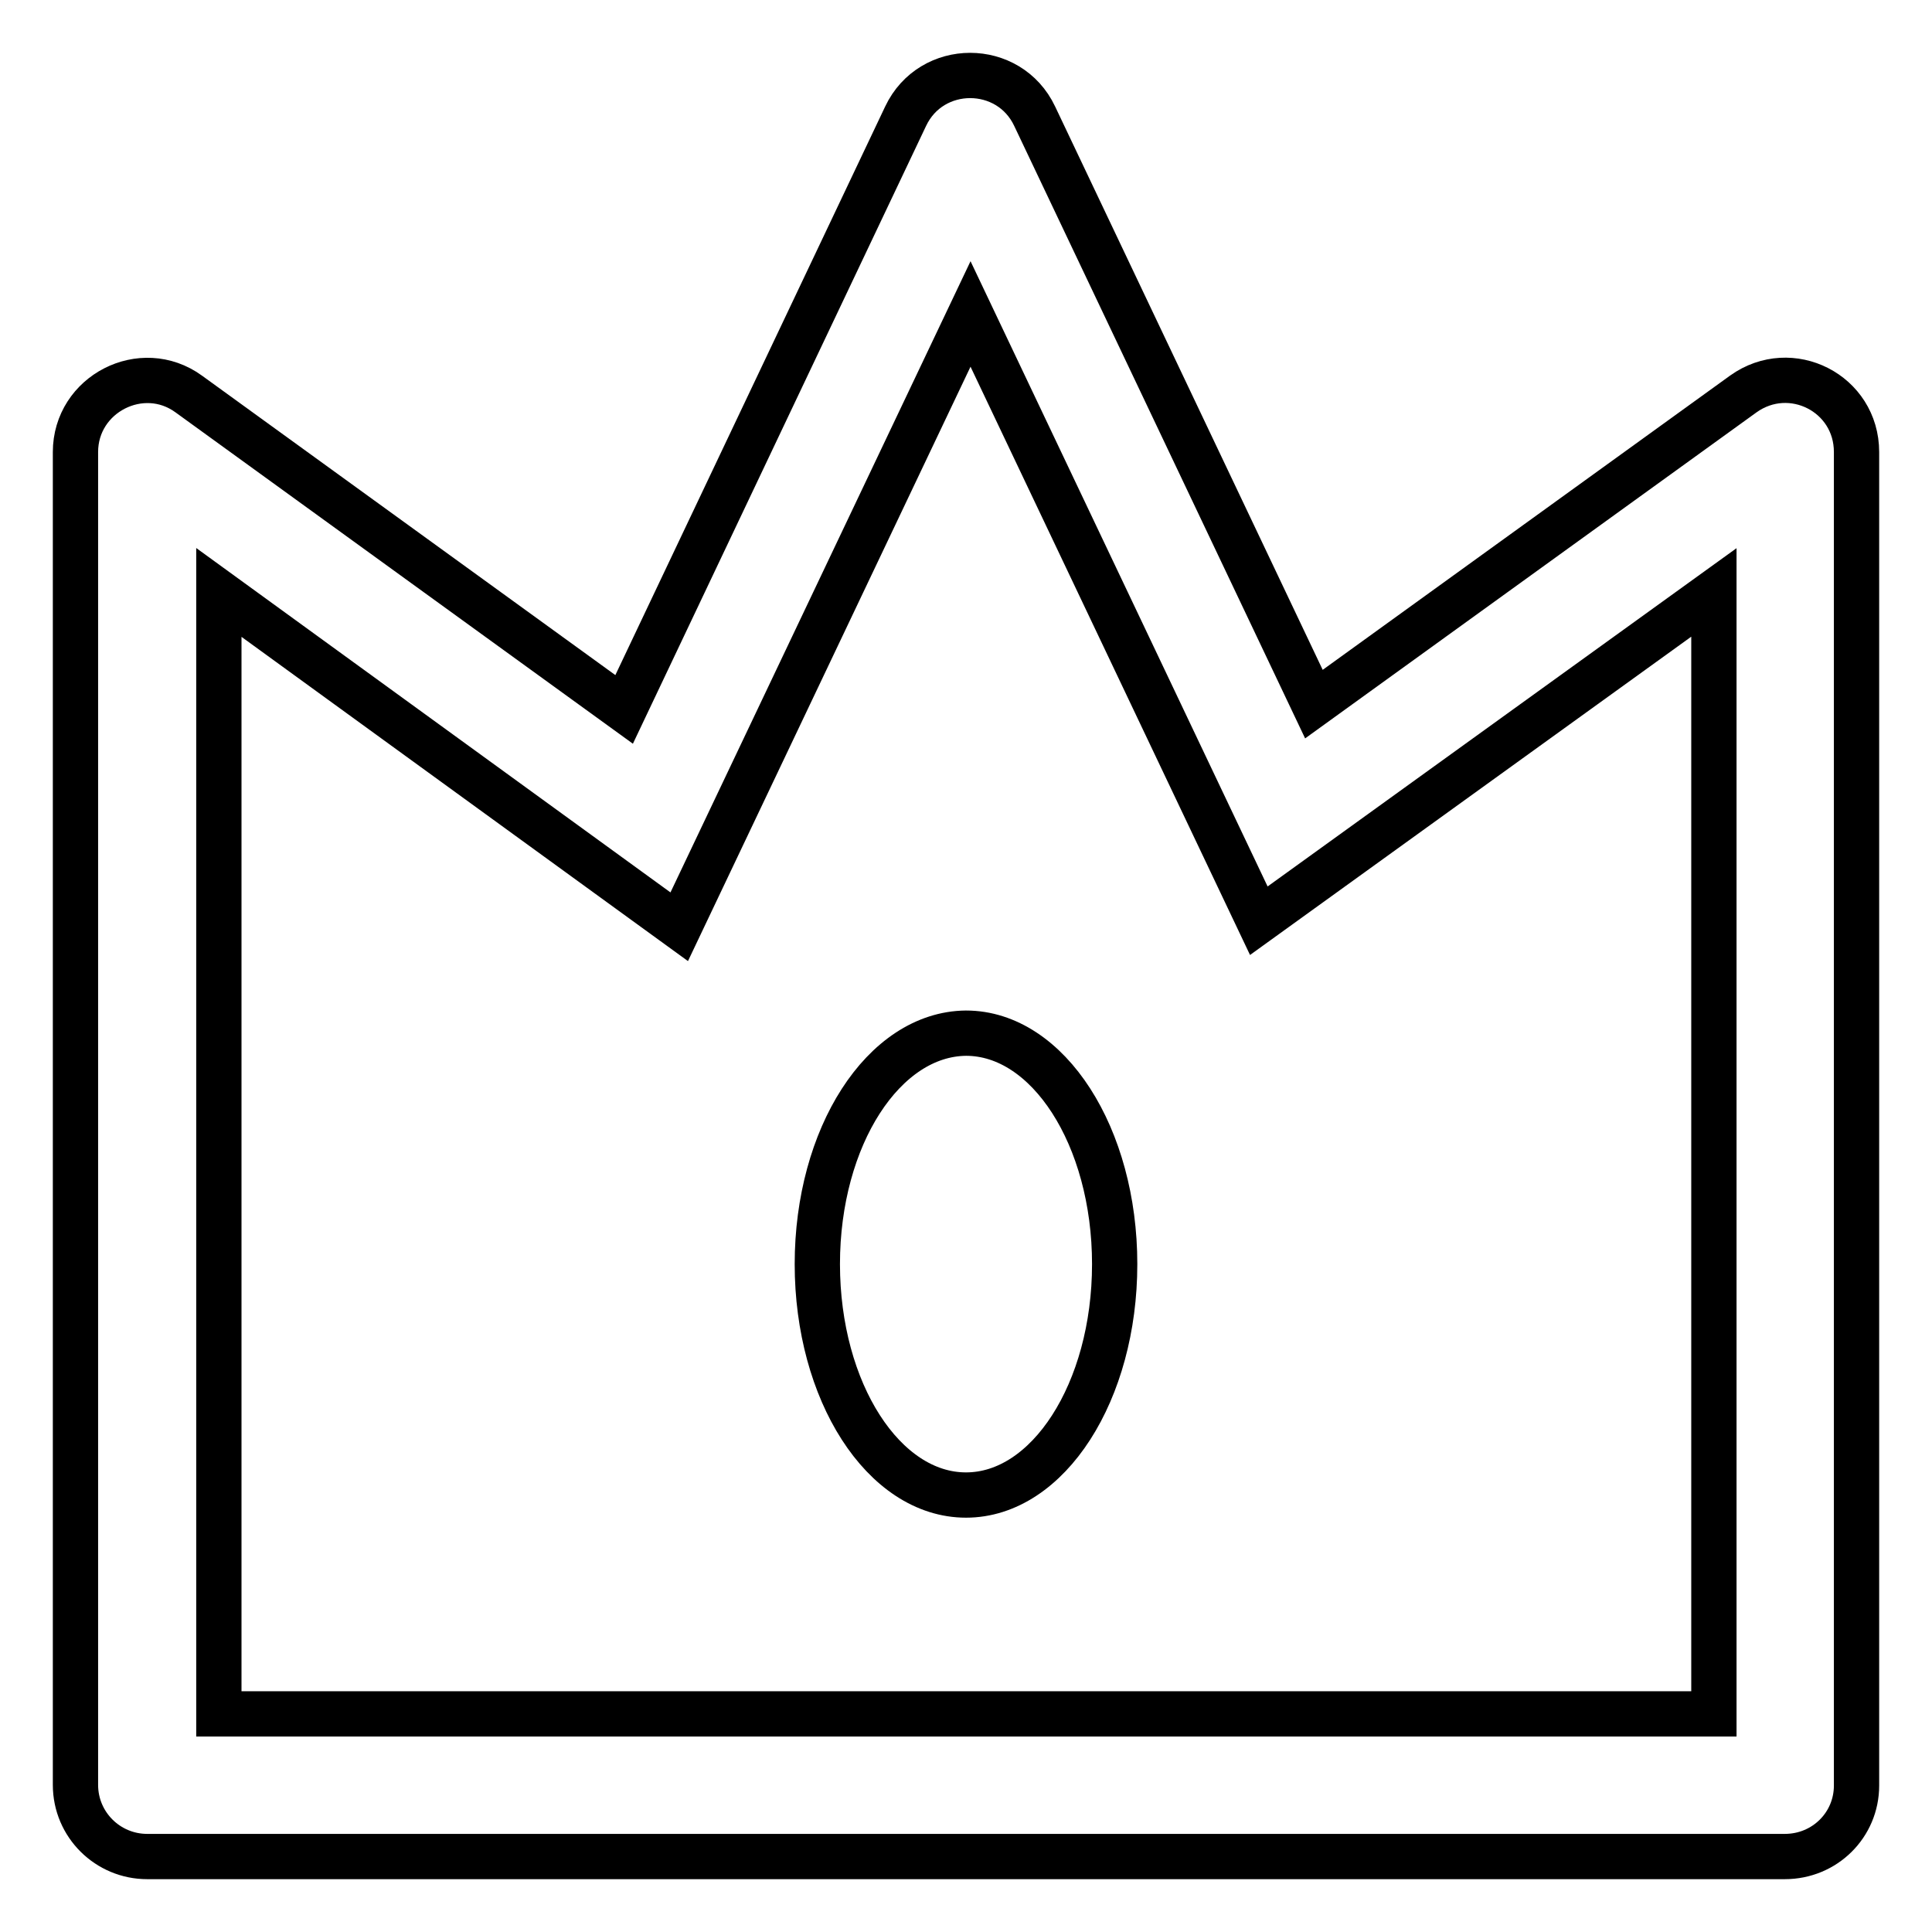 <?xml version="1.0" encoding="utf-8"?>
<!-- Svg Vector Icons : http://www.onlinewebfonts.com/icon -->
<!DOCTYPE svg PUBLIC "-//W3C//DTD SVG 1.1//EN" "http://www.w3.org/Graphics/SVG/1.1/DTD/svg11.dtd">
<svg version="1.1" xmlns="http://www.w3.org/2000/svg" xmlns:xlink="http://www.w3.org/1999/xlink" x="0px" y="0px" viewBox="0 0 256 256" enable-background="new 0 0 256 256" xml:space="preserve">
<g> <path stroke-width="6" fill-opacity="0" stroke="#000000"  d="M236.5,246H19.5c-5.2,0-9.5-4.2-9.5-9.5V59.9c0-7.7,8.8-12.2,15-7.7L82.7,94L120,15.4 c3.4-7.2,13.7-7.2,17.1,0l37,77.9L231,52.2c6.3-4.5,15-0.1,15,7.7v176.7C246,241.8,241.8,246,236.5,246z M29,227.1h198.1V78.5 L166.8,122l-38.2-80.4L90,122.8L29,78.5V227.1z M108.3,167.5c0,16.9,8.8,30.6,19.7,30.6c10.9,0,19.7-13.7,19.7-30.6 c0-16.9-8.8-30.6-19.7-30.6C117.1,137,108.3,150.6,108.3,167.5L108.3,167.5z"/></g>
</svg>